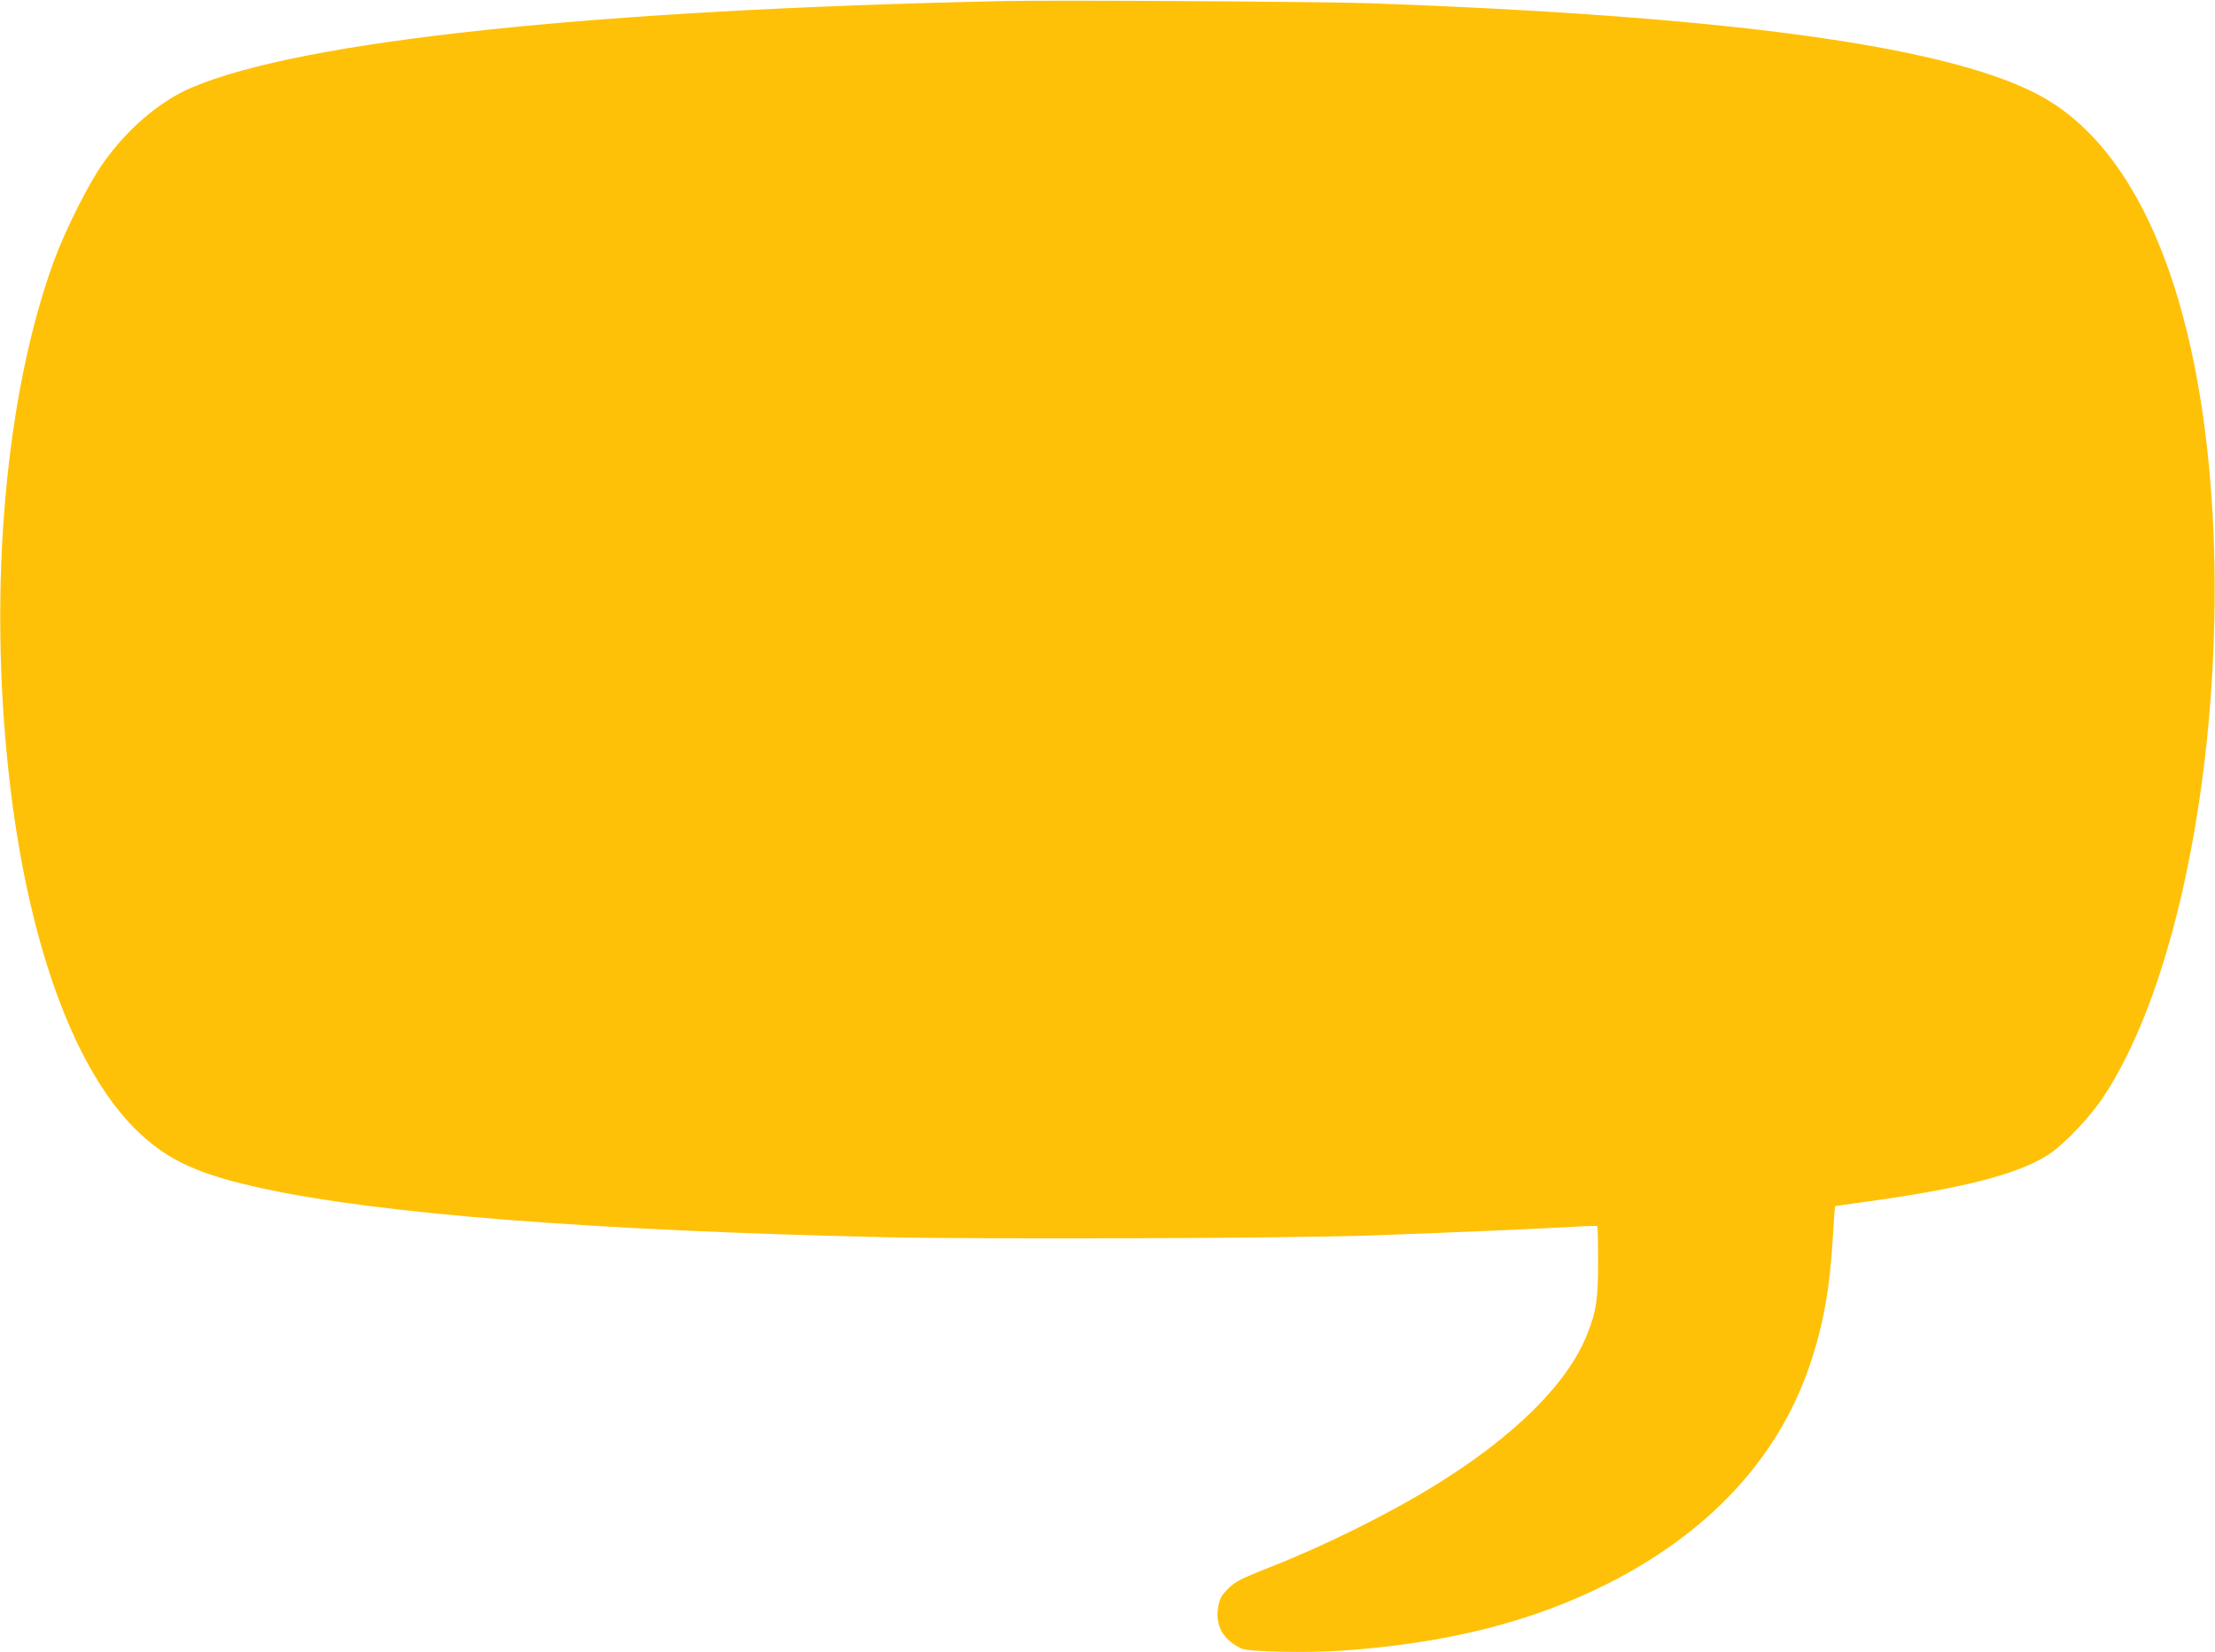 <?xml version="1.0" standalone="no"?>
<!DOCTYPE svg PUBLIC "-//W3C//DTD SVG 20010904//EN"
 "http://www.w3.org/TR/2001/REC-SVG-20010904/DTD/svg10.dtd">
<svg version="1.0" xmlns="http://www.w3.org/2000/svg"
 width="1280pt" height="955pt" viewBox="0 0 1280 955"
 preserveAspectRatio="xMidYMid meet">
<g transform="translate(0,955) scale(0.1,-0.1)"
fill="#ffc107" stroke="none">
<path d="M5810 9544 c-2382 -50 -4071 -230 -4702 -500 -185 -79 -370 -237
-510 -434 -85 -118 -222 -392 -287 -570 -281 -772 -379 -1887 -260 -2965 107
-976 383 -1730 760 -2079 172 -159 344 -236 705 -315 682 -148 1911 -244 3594
-282 591 -13 2310 -7 2815 10 383 13 996 40 1170 50 72 5 132 6 135 4 3 -3 5
-95 5 -206 0 -221 -10 -286 -65 -424 -113 -283 -425 -591 -885 -873 -259 -160
-632 -345 -930 -462 -186 -74 -215 -88 -256 -129 -38 -37 -49 -56 -58 -100
-22 -111 25 -198 134 -248 43 -19 372 -26 580 -12 602 42 1089 164 1525 382
590 295 990 724 1174 1256 80 231 120 450 137 743 6 102 12 186 13 187 1 2 70
12 152 23 576 78 905 162 1080 275 91 59 240 216 318 333 623 942 841 3183
445 4572 -168 590 -434 998 -779 1200 -506 295 -1779 475 -3895 551 -279 10
-1817 19 -2115 13z"/>
</g>
</svg>
